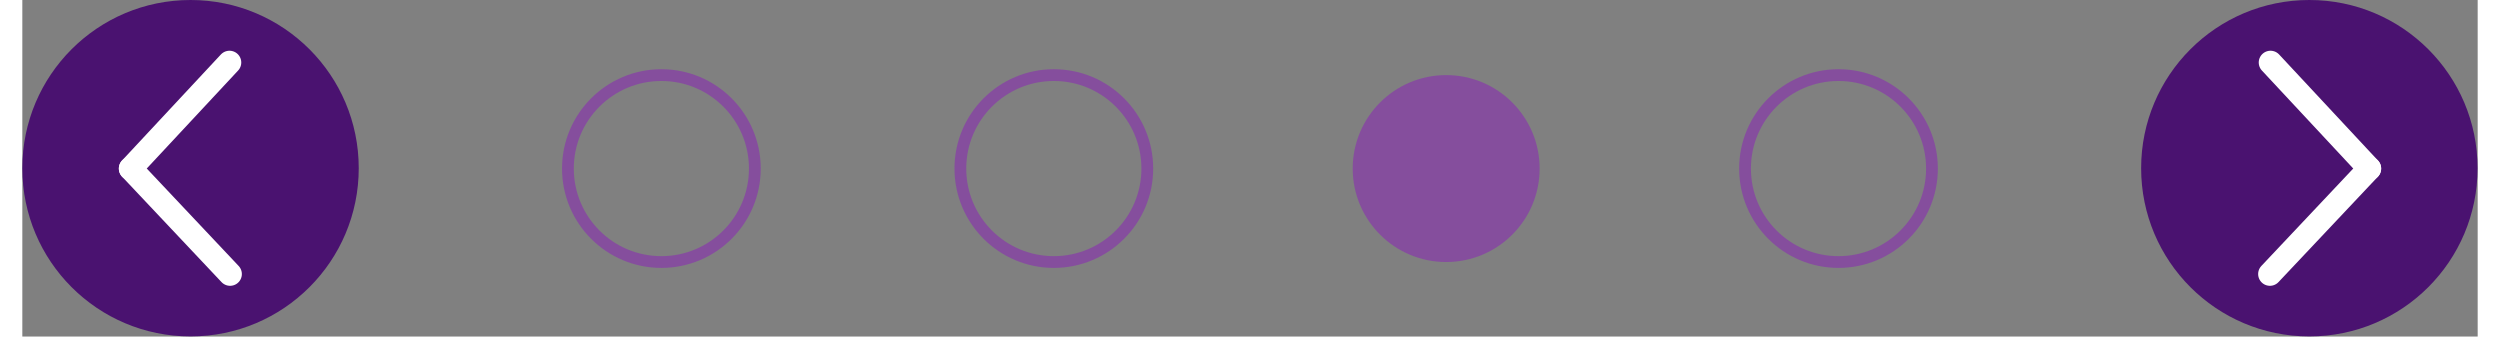 <?xml version="1.0" encoding="UTF-8"?><svg xmlns="http://www.w3.org/2000/svg" id="Header681c7f1b3ac08" viewBox="0 0 208.59 28.59" aria-hidden="true" width="208px" height="28px">
  <rect x="0" y="0" width="208.59" height="28.59" fill="#808080" stroke="none"/>
  <defs><linearGradient class="cerosgradient" data-cerosgradient="true" id="CerosGradient_id60e3dd76d" gradientUnits="userSpaceOnUse" x1="50%" y1="100%" x2="50%" y2="0%"><stop offset="0%" stop-color="#d1d1d1"/><stop offset="100%" stop-color="#d1d1d1"/></linearGradient><linearGradient/>
    <style>
      .cls-1-681c7f1b3ac08{
        fill: none;
        stroke: #854e9d;
        stroke-miterlimit: 10;
      }

      .cls-2-681c7f1b3ac08{
        fill: #24cf6b;
        stroke: #fff;
        stroke-linecap: round;
        stroke-linejoin: round;
        stroke-width: 2px;
      }

      .cls-3-681c7f1b3ac08{
        fill: #854e9d;
      }

      .cls-4-681c7f1b3ac08{
        fill: #4a1270;
      }
    </style>
  </defs>
  <g>
    <circle class="cls-4-681c7f1b3ac08" cx="194.29" cy="14.29" r="14.29"/>
    <g>
      <line class="cls-2-681c7f1b3ac08" x1="199.39" y1="14.32" x2="190.99" y2="5.31"/>
      <line class="cls-2-681c7f1b3ac08" x1="190.94" y1="23.28" x2="199.39" y2="14.32"/>
    </g>
  </g>
  <g>
    <circle class="cls-4-681c7f1b3ac08" cx="14.29" cy="14.29" r="14.29"/>
    <g>
      <line class="cls-2-681c7f1b3ac08" x1="9.2" y1="14.32" x2="17.6" y2="5.31"/>
      <line class="cls-2-681c7f1b3ac08" x1="17.65" y1="23.28" x2="9.2" y2="14.32"/>
    </g>
  </g>
  <circle class="cls-1-681c7f1b3ac08" cx="54.29" cy="14.32" r="7.94"/>
  <circle class="cls-1-681c7f1b3ac08" cx="87.63" cy="14.32" r="7.94"/>
  <circle class="cls-3-681c7f1b3ac08" cx="120.96" cy="14.32" r="7.94"/>
  <circle class="cls-1-681c7f1b3ac08" cx="154.29" cy="14.32" r="7.94"/>
</svg>